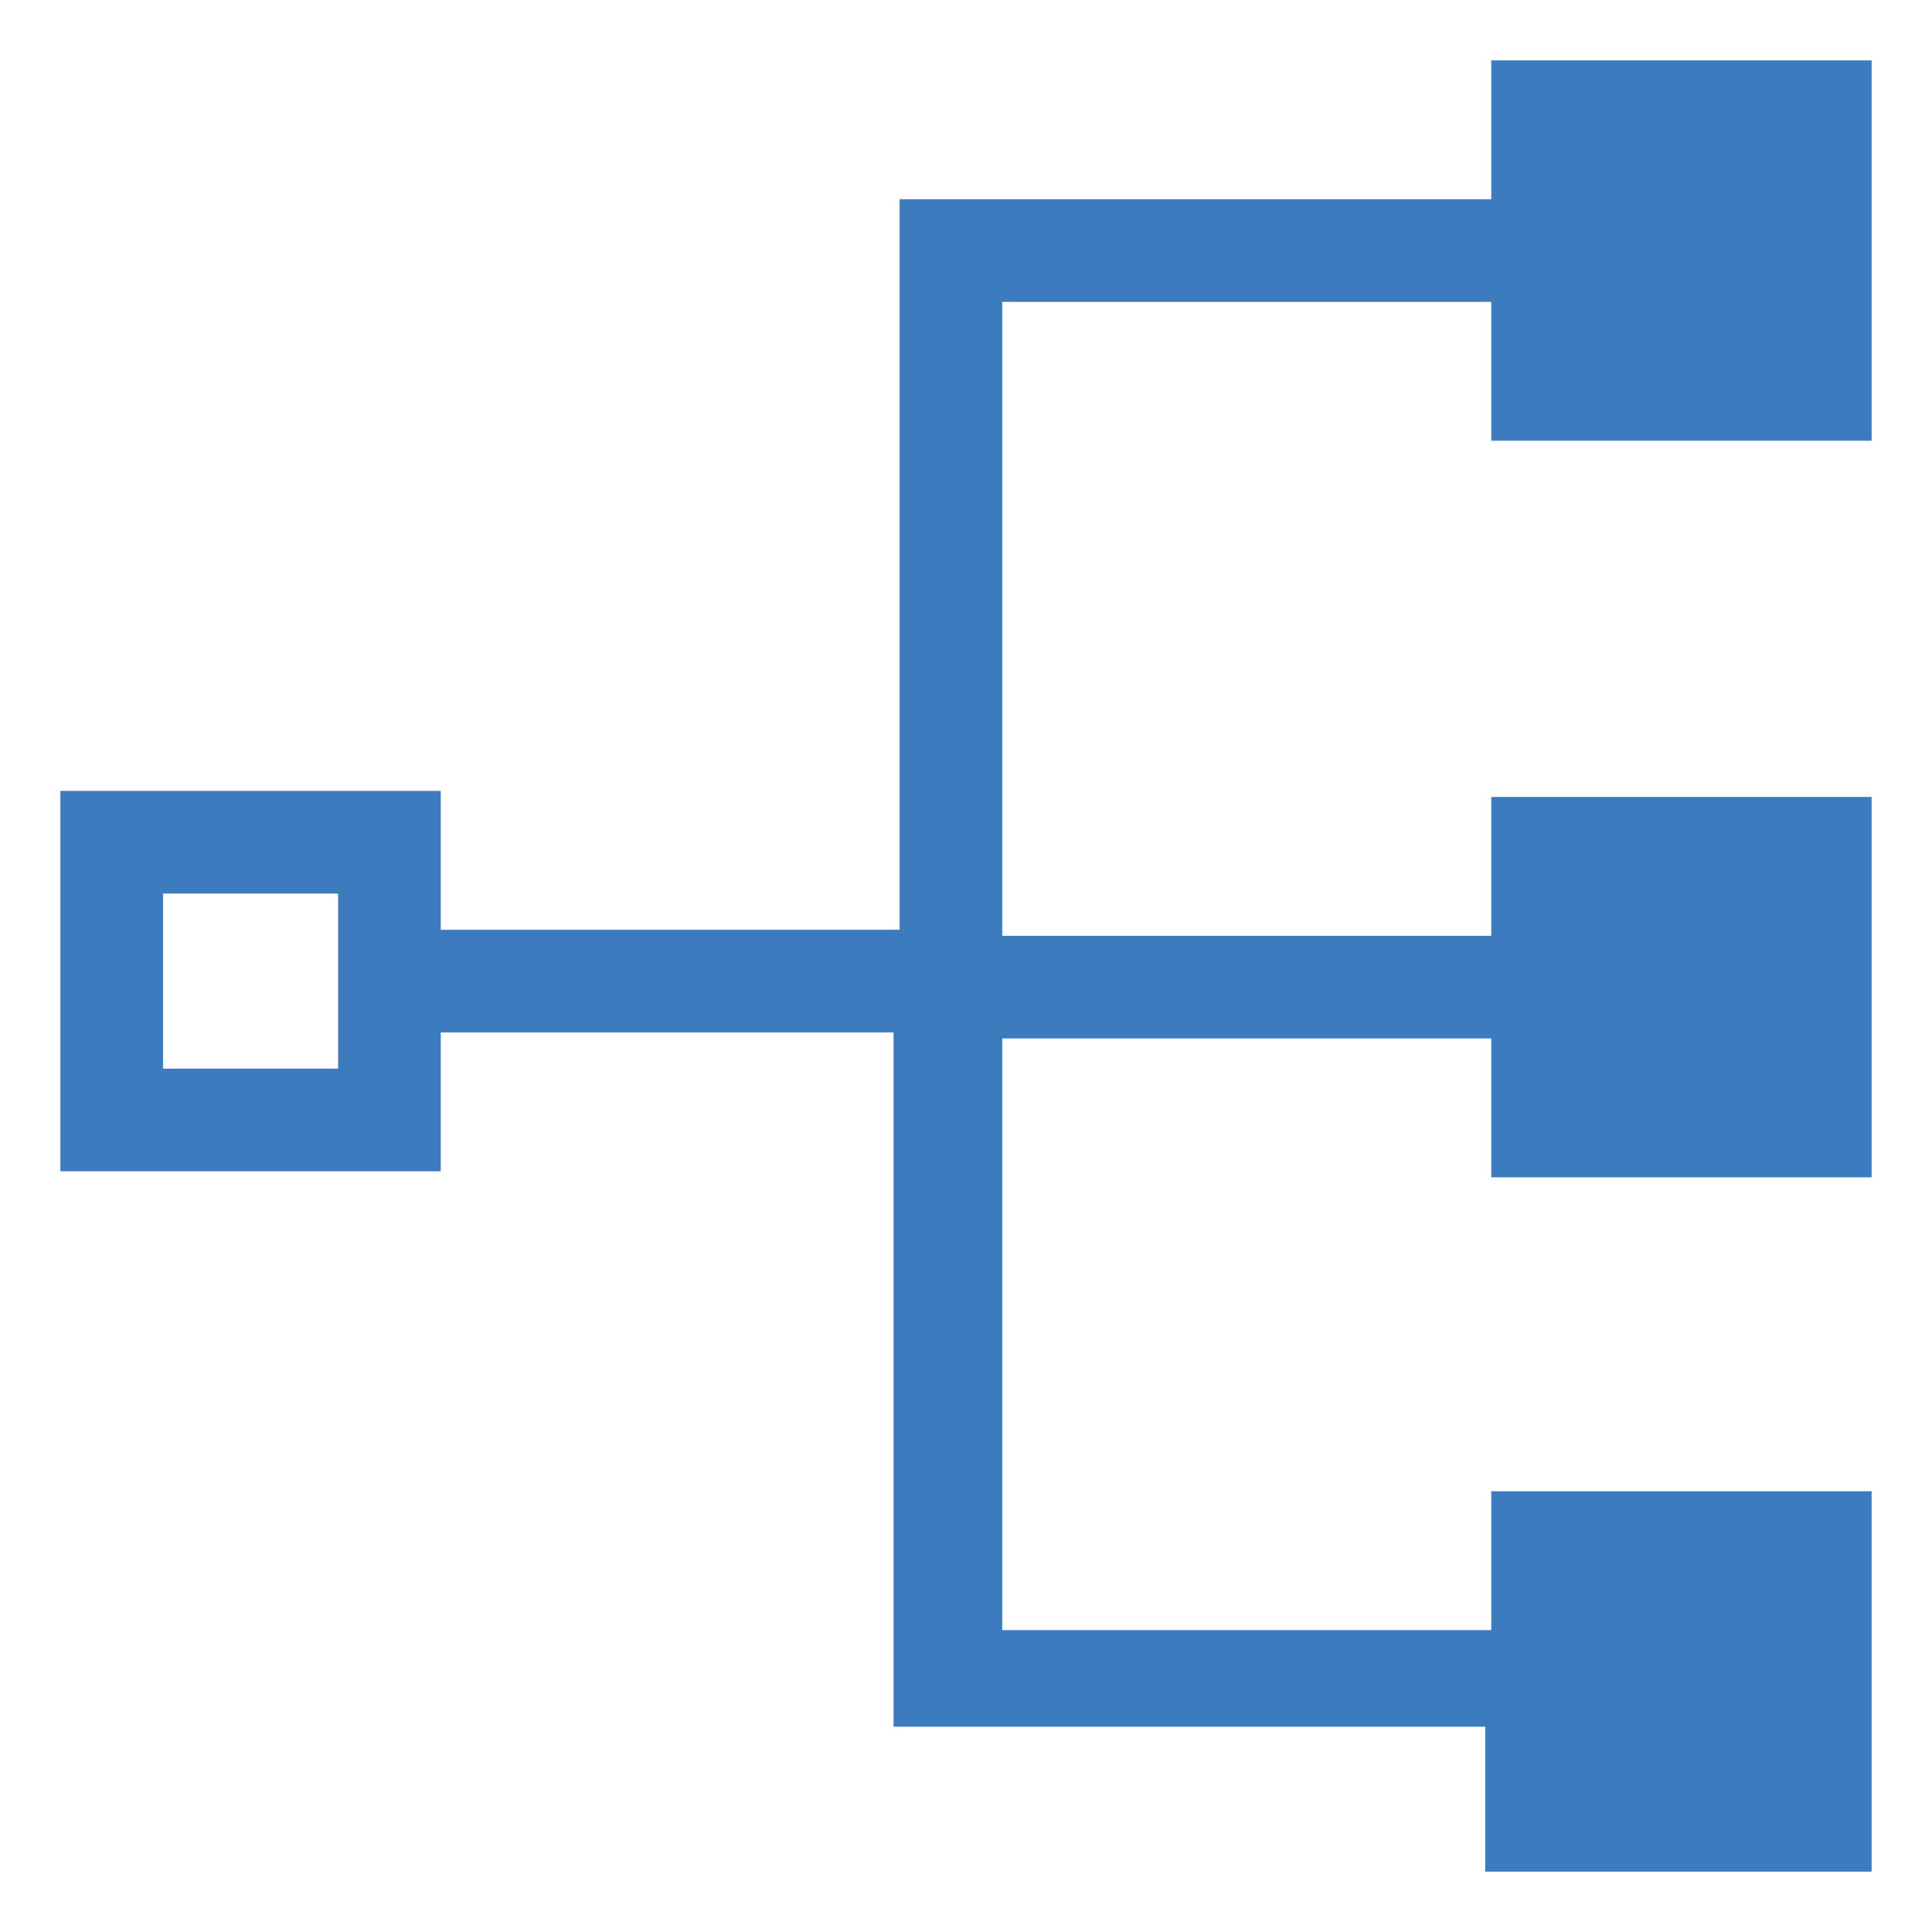 <?xml version="1.0" encoding="utf-8"?>
<!-- Generator: Adobe Illustrator 19.1.0, SVG Export Plug-In . SVG Version: 6.00 Build 0)  -->
<svg version="1.1" id="Layer_1" xmlns="http://www.w3.org/2000/svg" xmlns:xlink="http://www.w3.org/1999/xlink" x="0px" y="0px"
	 width="32px" height="32px" viewBox="0 0 32 32" enable-background="new 0 0 32 32" xml:space="preserve">
<path fill="#3D7BBF" d="M31,7.3V1h-6.3v2.3h-9.8v12.1H7.3v-2.3H1v6.3h6.3v-2.3h7.5v11.5h9.8V31H31v-6.3h-6.3V27h-8.1v-9.8h8.1v2.3
	H31v-6.3h-6.3v2.3h-8.1V5h8.1v2.3H31z M5.6,17.7H2.7v-2.9h2.9V17.7z"/>
</svg>
